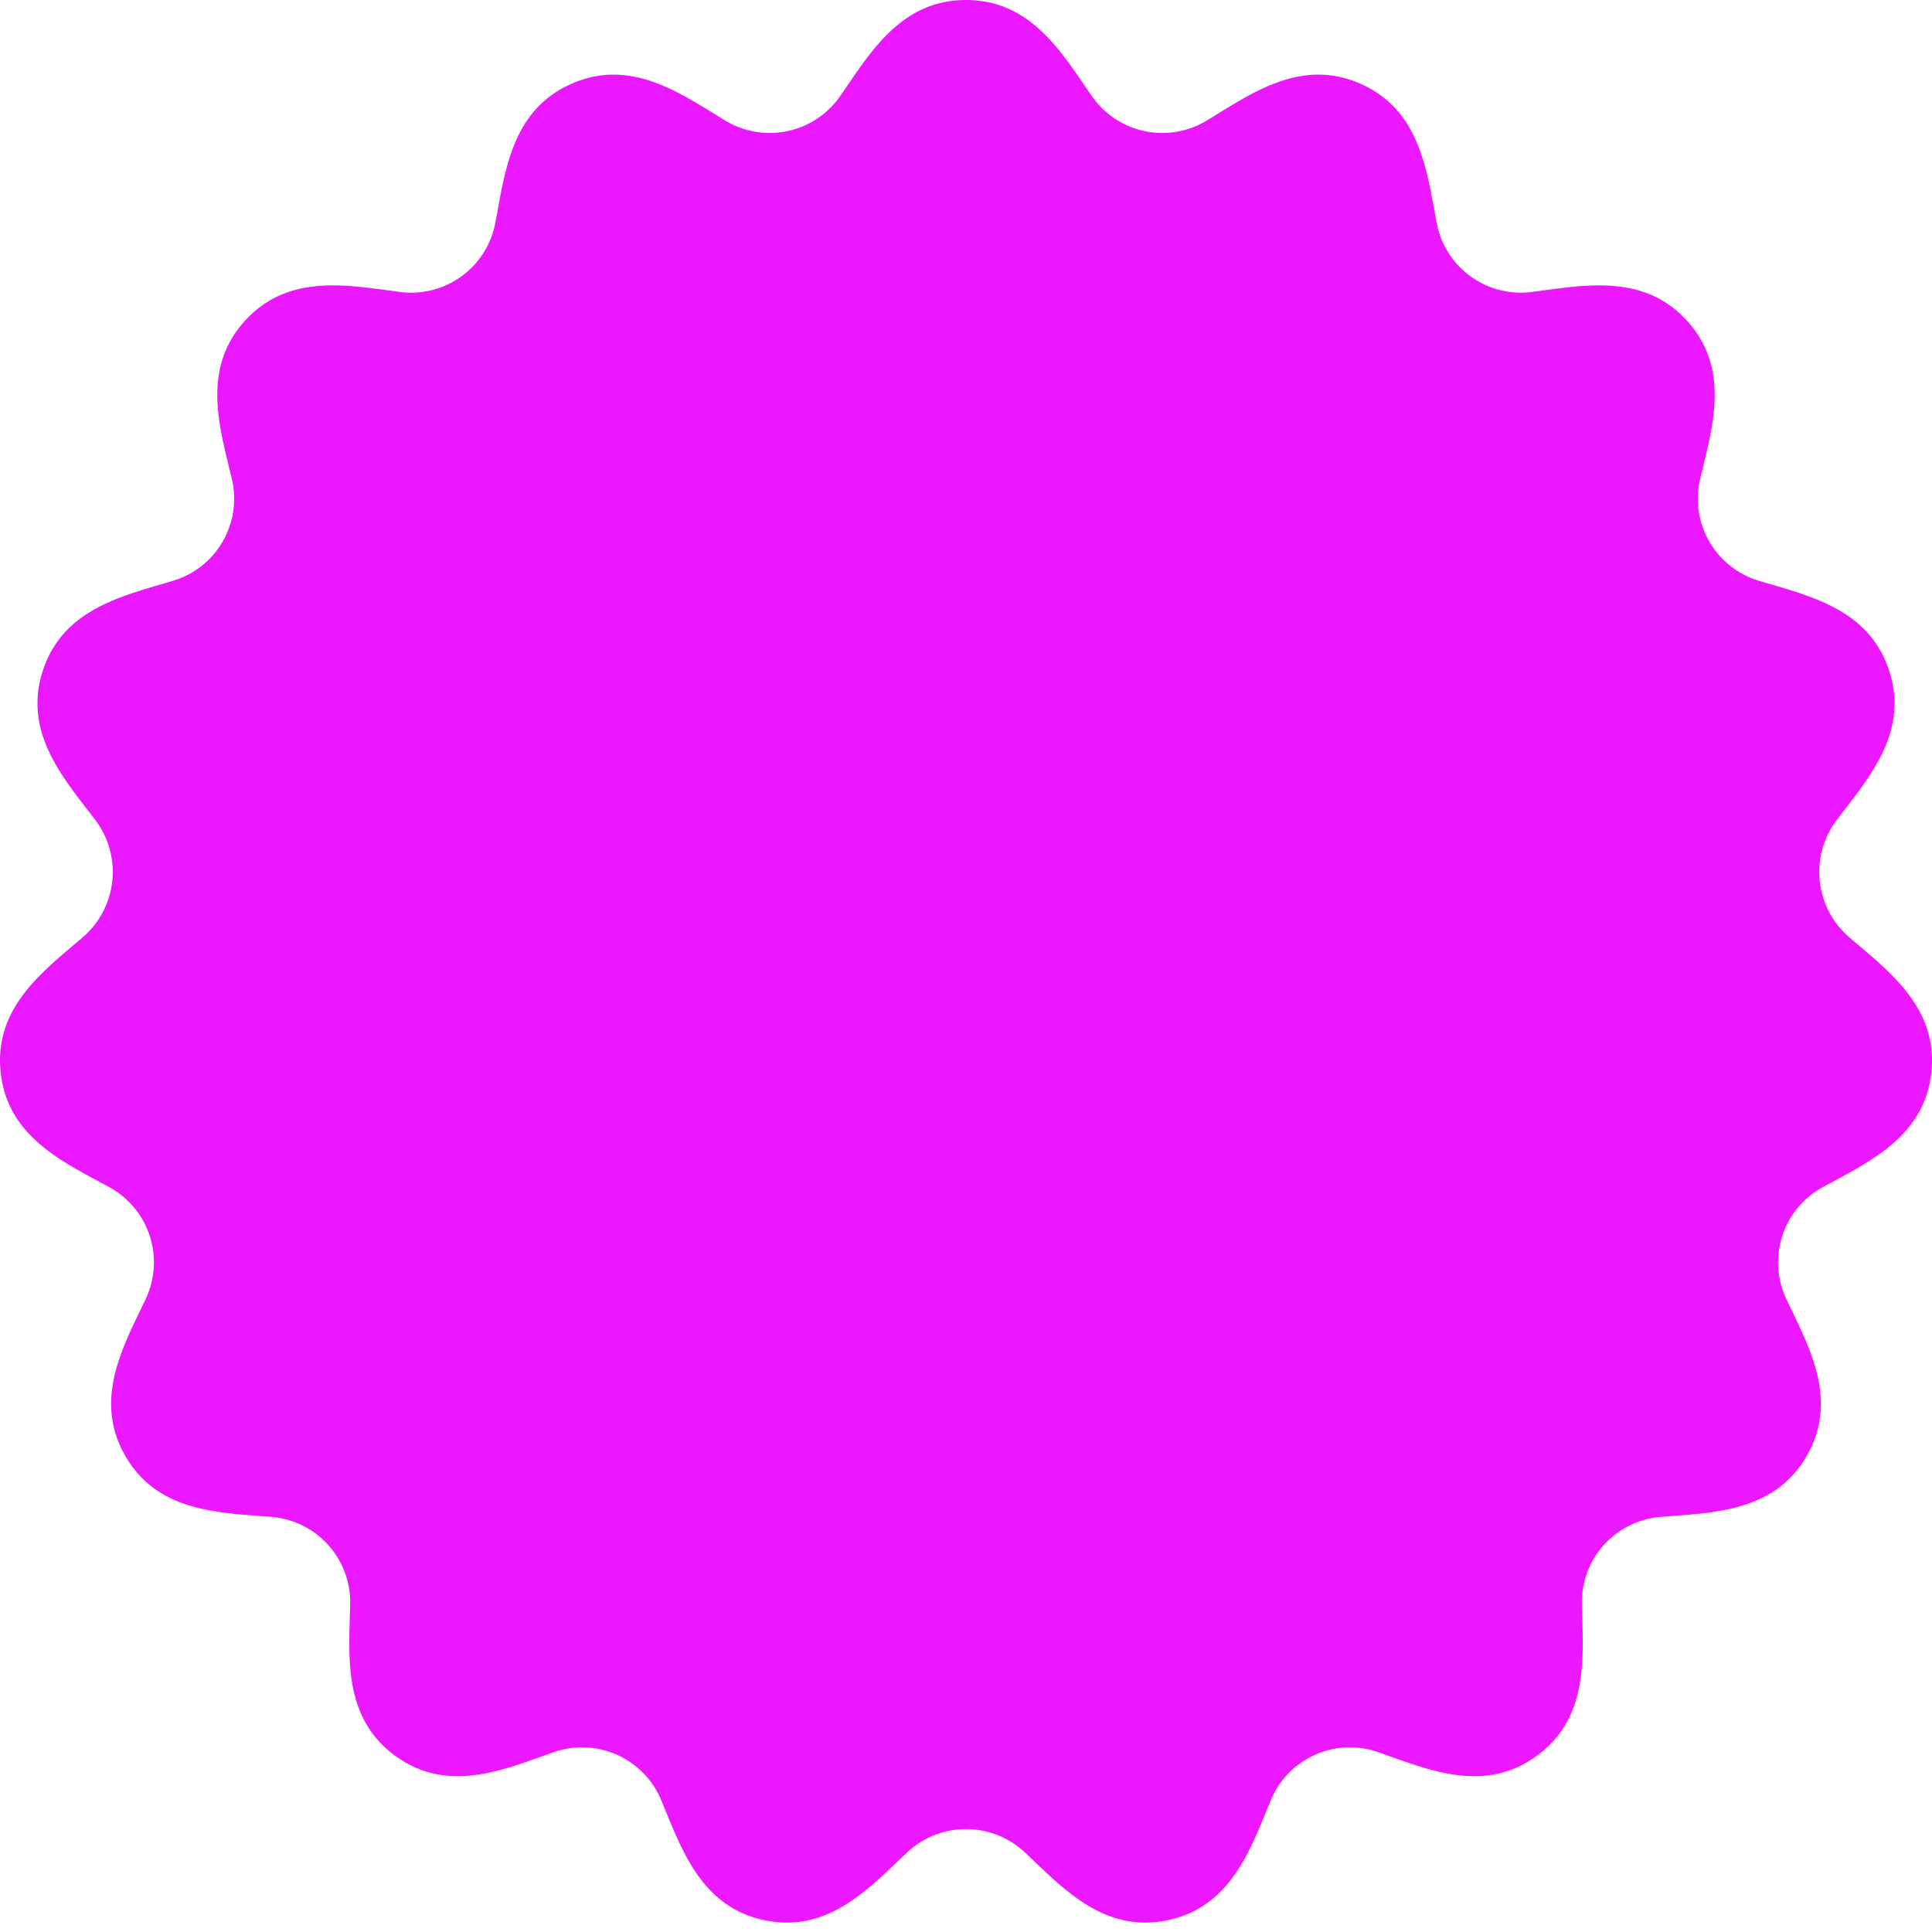 <svg xmlns="http://www.w3.org/2000/svg" xmlns:xlink="http://www.w3.org/1999/xlink" width="256" height="256" viewBox="0 0 256 256"><g id="a"><path d="M52.4,232.677c-7.04-5.115-6.146-13.313-6-20.143A11.348,11.348,0,0,0,36.016,201c-6.807-.569-15.054-.536-19.405-8.073s-.2-14.662,2.711-20.842a11.348,11.348,0,0,0-4.794-14.755C8.541,154.043.994,150.719.084,142.065c-.907-8.622,5.731-13.439,10.9-17.887a11.414,11.414,0,0,0,1.611-15.572C8.466,103.189,3,97.1,5.674,88.875c2.689-8.277,10.763-9.959,17.3-11.932a11.348,11.348,0,0,0,7.757-13.436c-1.562-6.651-4.141-14.484,1.682-20.951s13.882-4.72,20.66-3.862a11.348,11.348,0,0,0,12.552-9.12c1.278-6.71,2.108-14.916,10.057-18.455s14.6,1.334,20.444,4.875a11.375,11.375,0,0,0,15.221-3.288C115.234,7.1,119.33,0,128,0S140.767,7.1,144.651,12.705a11.375,11.375,0,0,0,15.221,3.288c5.842-3.541,12.494-8.414,20.443-4.875s8.779,11.745,10.057,18.455a11.349,11.349,0,0,0,12.552,9.12c6.777-.858,14.837-2.6,20.66,3.862s3.243,14.3,1.681,20.951a11.349,11.349,0,0,0,7.758,13.436c6.54,1.973,14.613,3.655,17.3,11.932,2.674,8.23-2.792,14.314-6.916,19.731a11.414,11.414,0,0,0,1.611,15.572c5.164,4.448,11.8,9.265,10.9,17.887-.91,8.655-8.457,11.979-14.444,15.268a11.349,11.349,0,0,0-4.795,14.755c2.911,6.18,7.062,13.306,2.711,20.842s-12.6,7.5-19.406,8.073a11.348,11.348,0,0,0-10.381,11.53c.145,6.83,1.04,15.028-6,20.143s-14.561,1.731-21.011-.518a11.349,11.349,0,0,0-14.174,6.311c-2.646,6.3-5.162,14.152-13.675,15.961-8.48,1.8-13.964-4.295-18.927-8.966a11.4,11.4,0,0,0-15.629,0c-4.963,4.671-10.448,10.768-18.927,8.966-8.512-1.81-11.029-9.663-13.675-15.961a11.348,11.348,0,0,0-14.173-6.311c-6.451,2.249-13.971,5.633-21.012.518" fill="#EB17FF"/></g></svg>